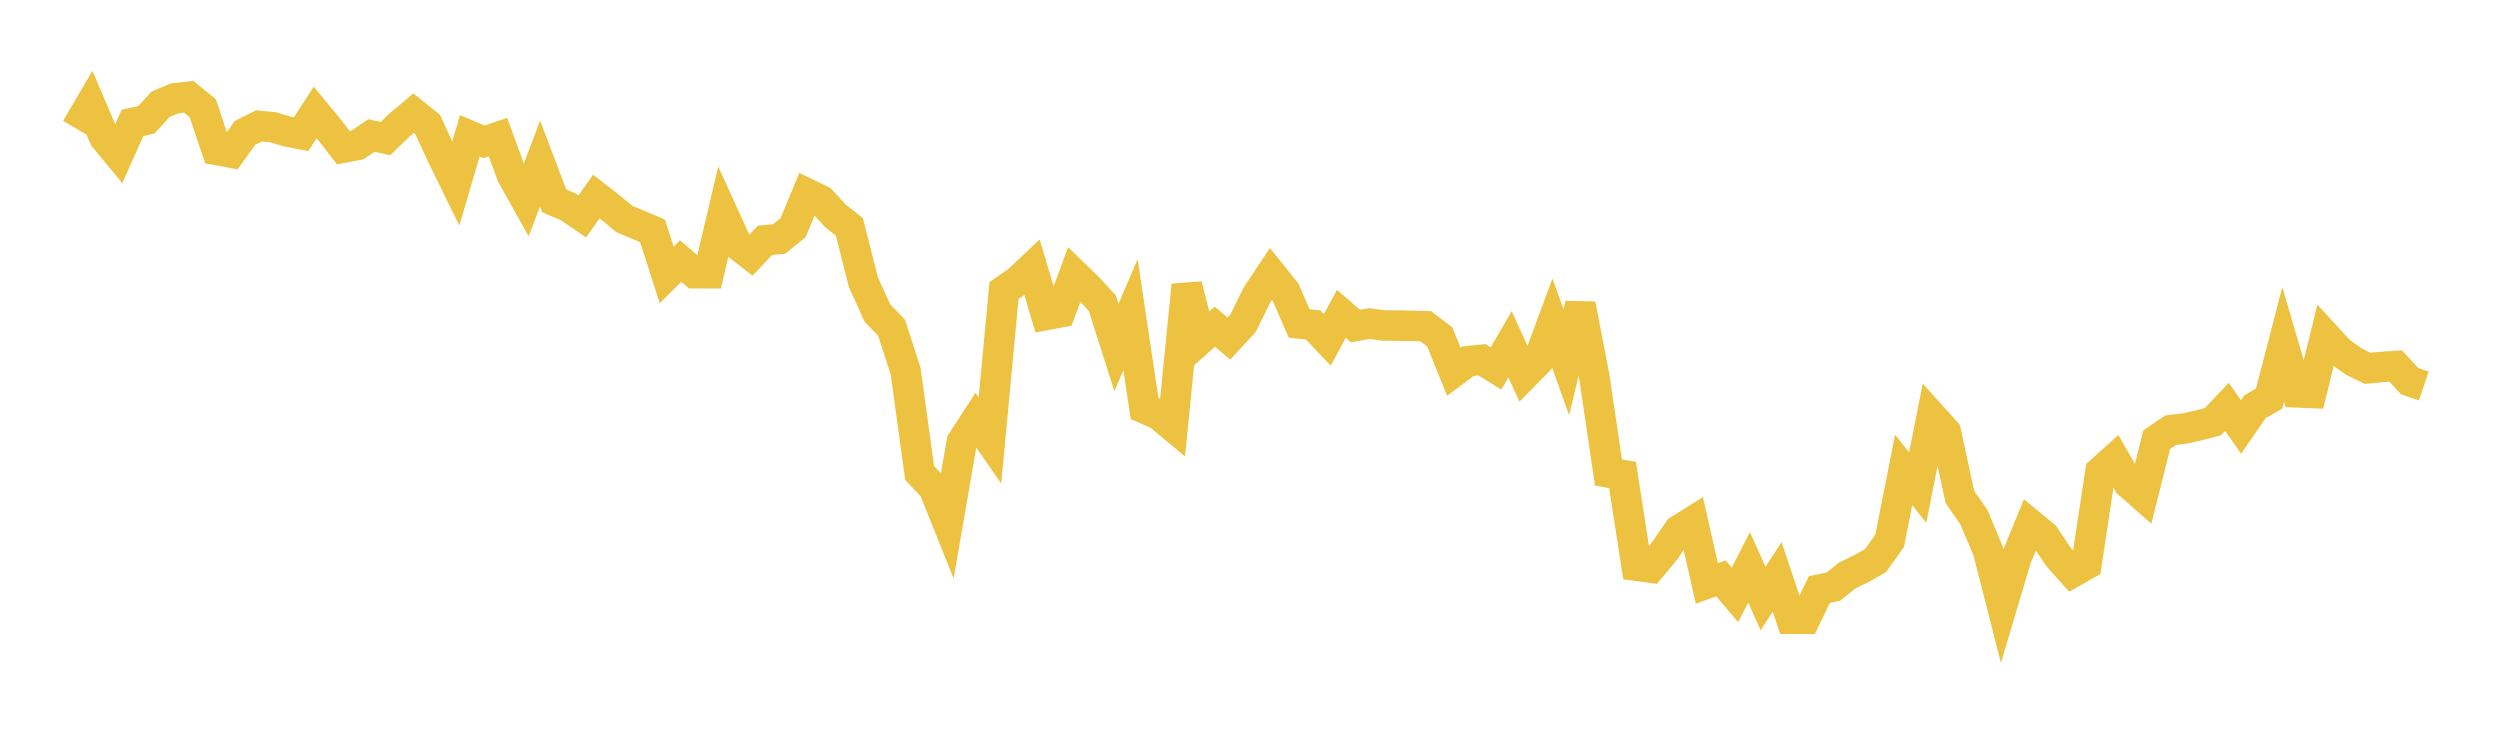 <svg width="164" height="48" xmlns="http://www.w3.org/2000/svg" xmlns:xlink="http://www.w3.org/1999/xlink"><path fill="none" stroke="rgb(237,194,64)" stroke-width="2" d="M5,8.434L5.922,6.863L6.844,9.025L7.766,10.137L8.689,8.064L9.611,7.854L10.533,6.839L11.455,6.455L12.377,6.348L13.299,7.096L14.222,9.843L15.144,10.013L16.066,8.724L16.988,8.26L17.91,8.345L18.832,8.626L19.754,8.799L20.677,7.373L21.599,8.49L22.521,9.685L23.443,9.512L24.365,8.89L25.287,9.092L26.21,8.199L27.132,7.422L28.054,8.164L28.976,10.167L29.898,12.05L30.82,8.91L31.743,9.304L32.665,8.994L33.587,11.503L34.509,13.145L35.431,10.727L36.353,13.169L37.275,13.57L38.198,14.196L39.12,12.891L40.042,13.612L40.964,14.368L41.886,14.757L42.808,15.146L43.731,18.033L44.653,17.122L45.575,17.923L46.497,17.927L47.419,13.997L48.341,16.022L49.263,16.739L50.186,15.763L51.108,15.683L52.03,14.931L52.952,12.704L53.874,13.15L54.796,14.152L55.719,14.886L56.641,18.516L57.563,20.542L58.485,21.49L59.407,24.34L60.329,31.032L61.251,32.003L62.174,34.307L63.096,28.985L64.018,27.565L64.94,28.896L65.862,19.059L66.784,18.421L67.707,17.551L68.629,20.662L69.551,20.49L70.473,18.001L71.395,18.896L72.317,19.899L73.24,22.799L74.162,20.637L75.084,26.802L76.006,27.201L76.928,27.97L77.85,18.704L78.772,22.243L79.695,21.434L80.617,22.211L81.539,21.21L82.461,19.347L83.383,17.961L84.305,19.109L85.228,21.22L86.15,21.318L87.072,22.297L87.994,20.587L88.916,21.39L89.838,21.227L90.76,21.354L91.683,21.36L92.605,21.375L93.527,21.403L94.449,22.101L95.371,24.388L96.293,23.695L97.216,23.602L98.138,24.169L99.06,22.586L99.982,24.611L100.904,23.678L101.826,21.187L102.749,23.758L103.671,19.967L104.593,24.755L105.515,30.996L106.437,31.157L107.359,37.111L108.281,37.237L109.204,36.129L110.126,34.783L111.048,34.203L111.97,38.277L112.892,37.937L113.814,39.025L114.737,37.216L115.659,39.263L116.581,37.843L117.503,40.591L118.425,40.593L119.347,38.68L120.269,38.482L121.192,37.744L122.114,37.3L123.036,36.774L123.958,35.483L124.88,30.828L125.802,31.986L126.725,27.316L127.647,28.336L128.569,32.605L129.491,33.931L130.413,36.129L131.335,39.732L132.257,36.639L133.18,34.385L134.102,35.143L135.024,36.515L135.946,37.55L136.868,37.029L137.79,30.936L138.713,30.107L139.635,31.712L140.557,32.523L141.479,28.847L142.401,28.219L143.323,28.108L144.246,27.904L145.168,27.658L146.09,26.687L147.012,28.012L147.934,26.677L148.856,26.146L149.778,22.588L150.701,25.74L151.623,25.779L152.545,22.037L153.467,23.045L154.389,23.708L155.311,24.162L156.234,24.075L157.156,24.011L158.078,25.01L159,25.321"></path></svg>